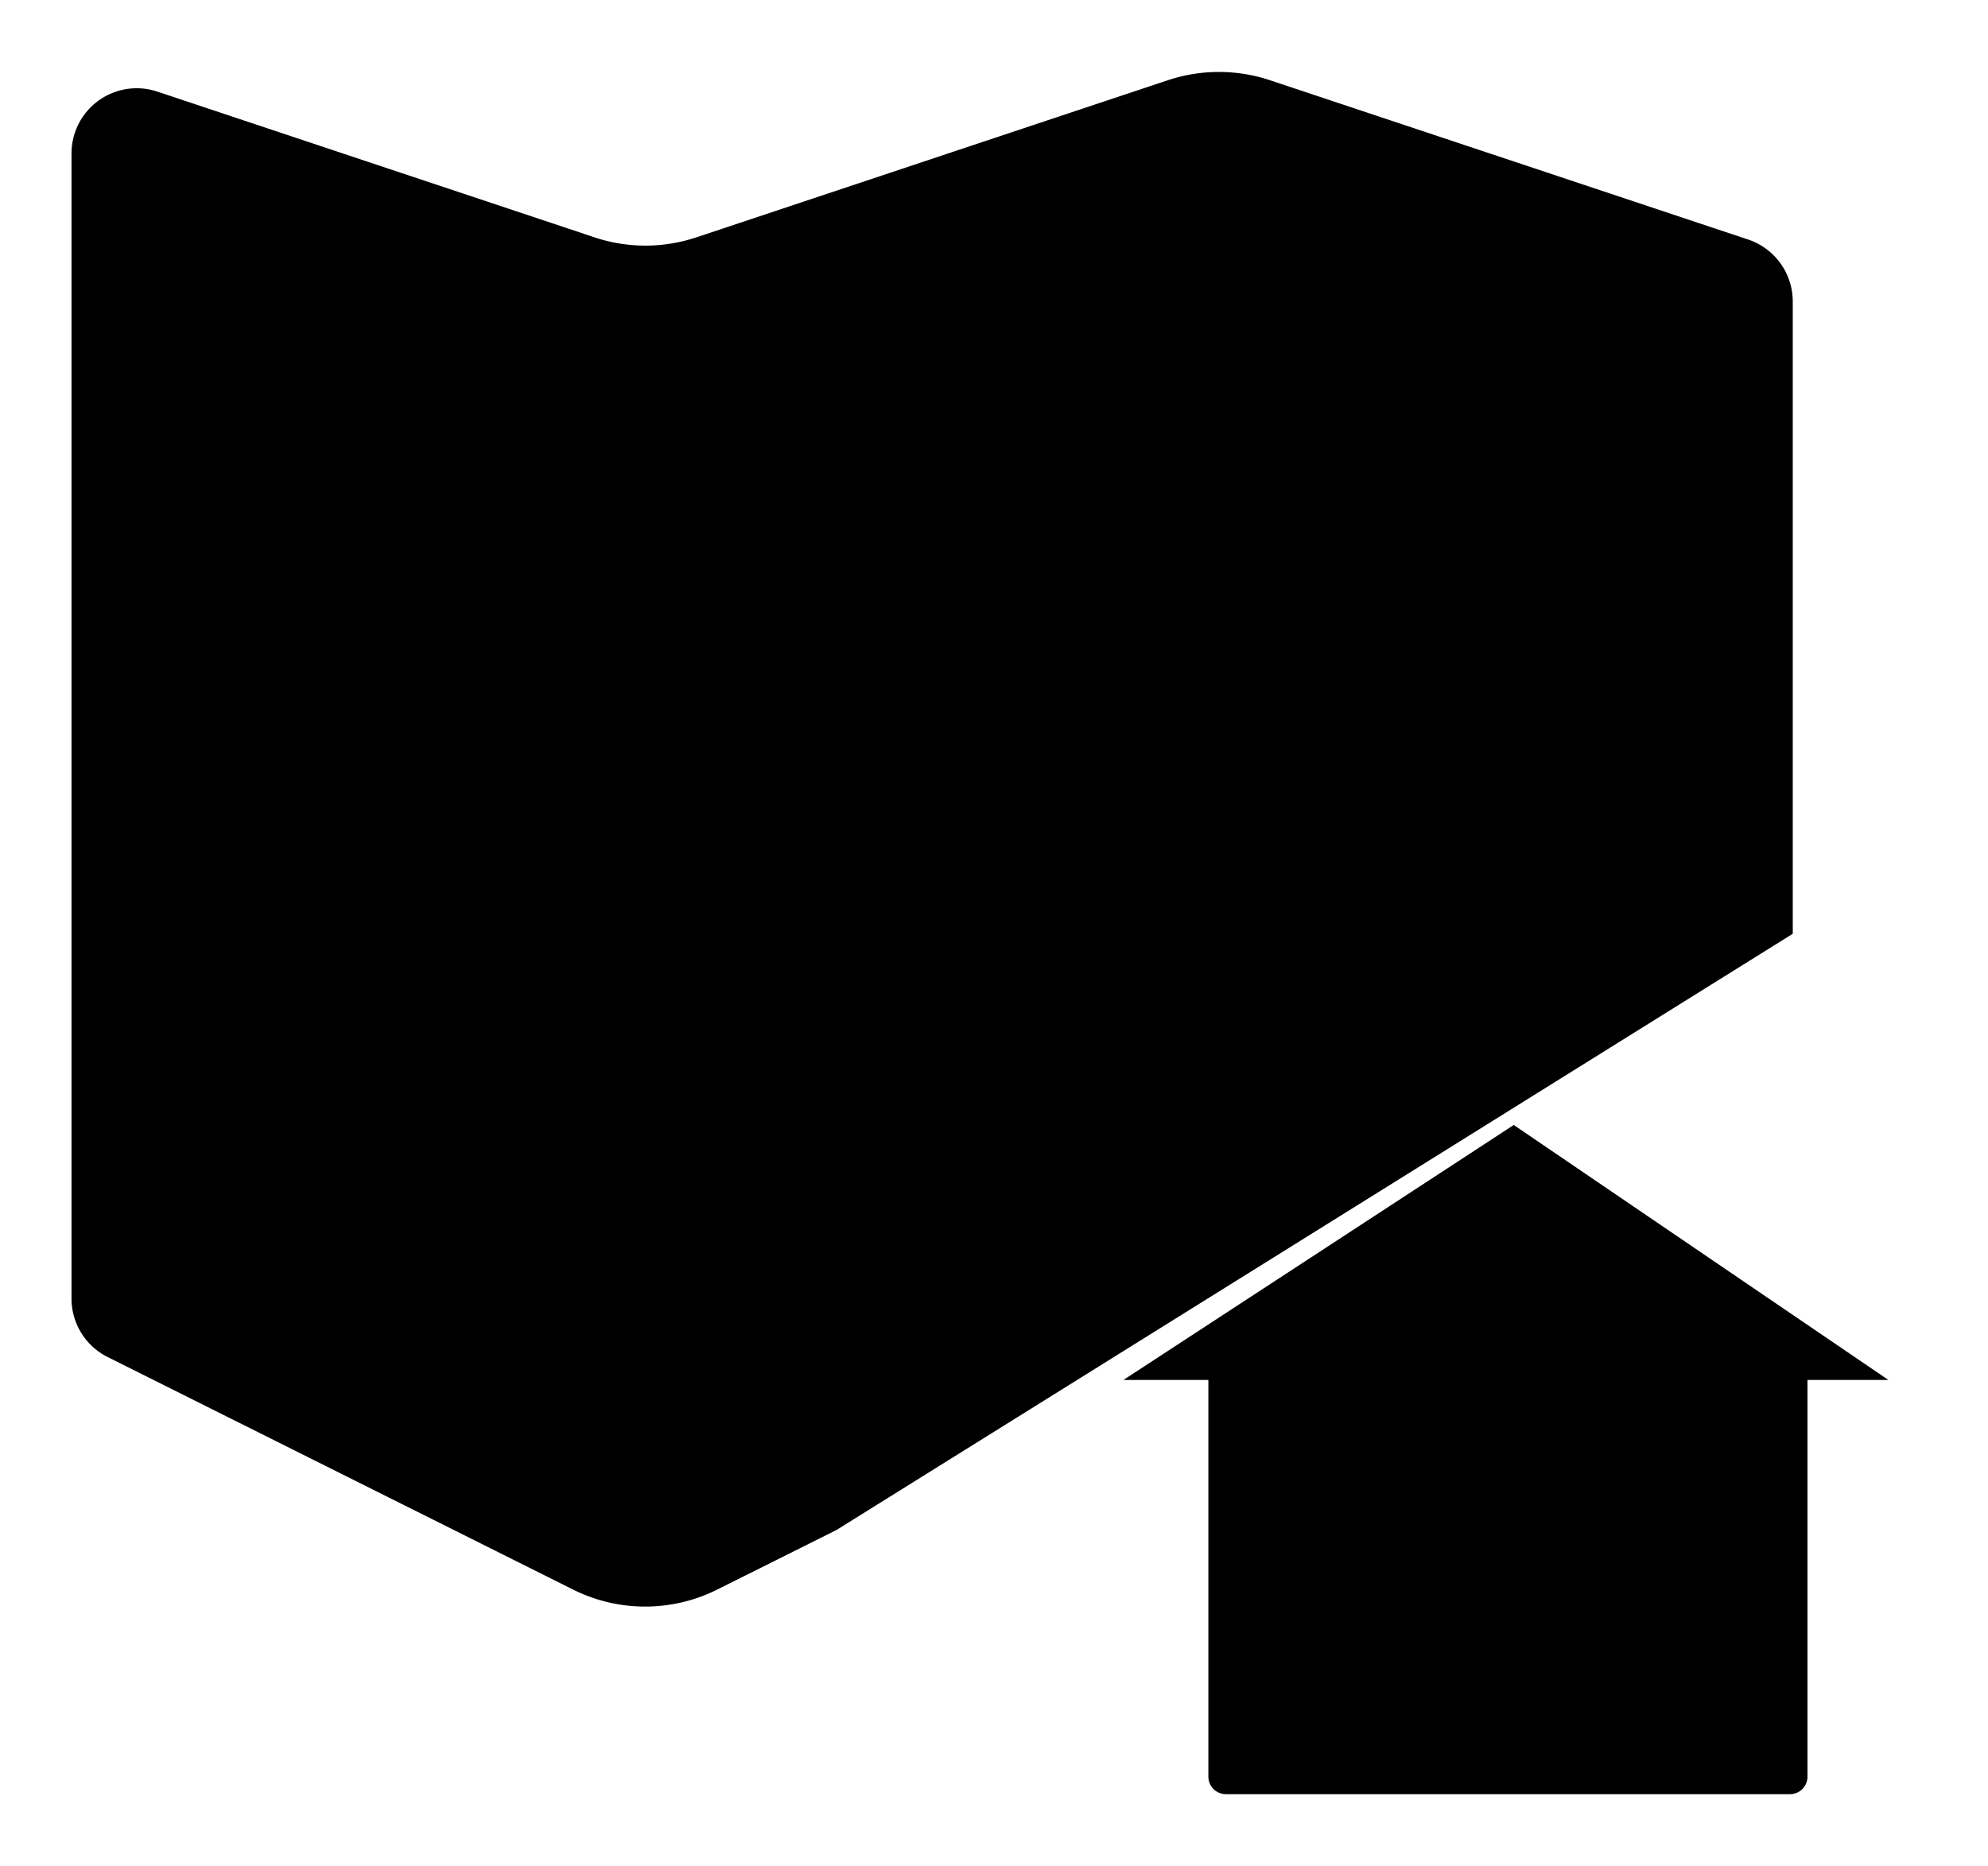 <svg xmlns="http://www.w3.org/2000/svg" width="20.792" height="19.519" viewBox="0 0 20.792 19.519">
  <g id="Group_2539" data-name="Group 2539" transform="translate(-321.744 -75.457)">
    <line id="Line_311" data-name="Line 311" y2="9.056" transform="translate(334.494 76.236)" stroke-linecap="round" stroke-linejoin="round" stroke-width="1.5"/>
    <line id="Line_312" data-name="Line 312" y2="11.798" transform="translate(328.494 80.428)" stroke-linecap="round" stroke-linejoin="round" stroke-width="1.5"/>
    <path id="Path_3815" data-name="Path 3815" d="M334.382,89.319v4.723a.183.183,0,0,0,.183.183h5.9a.183.183,0,0,0,.183-.183V89.319" stroke-linecap="round" stroke-linejoin="round" stroke-width="1.5"/>
    <path id="Path_3816" data-name="Path 3816" d="M333.494,89.892l4.082-2.667,3.918,2.667" stroke-linecap="round" stroke-linejoin="round" stroke-width="1.5"/>
    <path id="Path_3817" data-name="Path 3817" d="M340.494,85.225V78.61a.684.684,0,0,0-.468-.648l-5-1.666a1.693,1.693,0,0,0-1.067,0l-4.933,1.644a1.684,1.684,0,0,1-1.064,0l-4.57-1.524a.682.682,0,0,0-.9.647V89.041a.683.683,0,0,0,.377.611l4.869,2.433a1.686,1.686,0,0,0,1.507,0l1.247-.623" stroke-linecap="round" stroke-linejoin="round" stroke-width="1.5"/>
  </g>
</svg>
